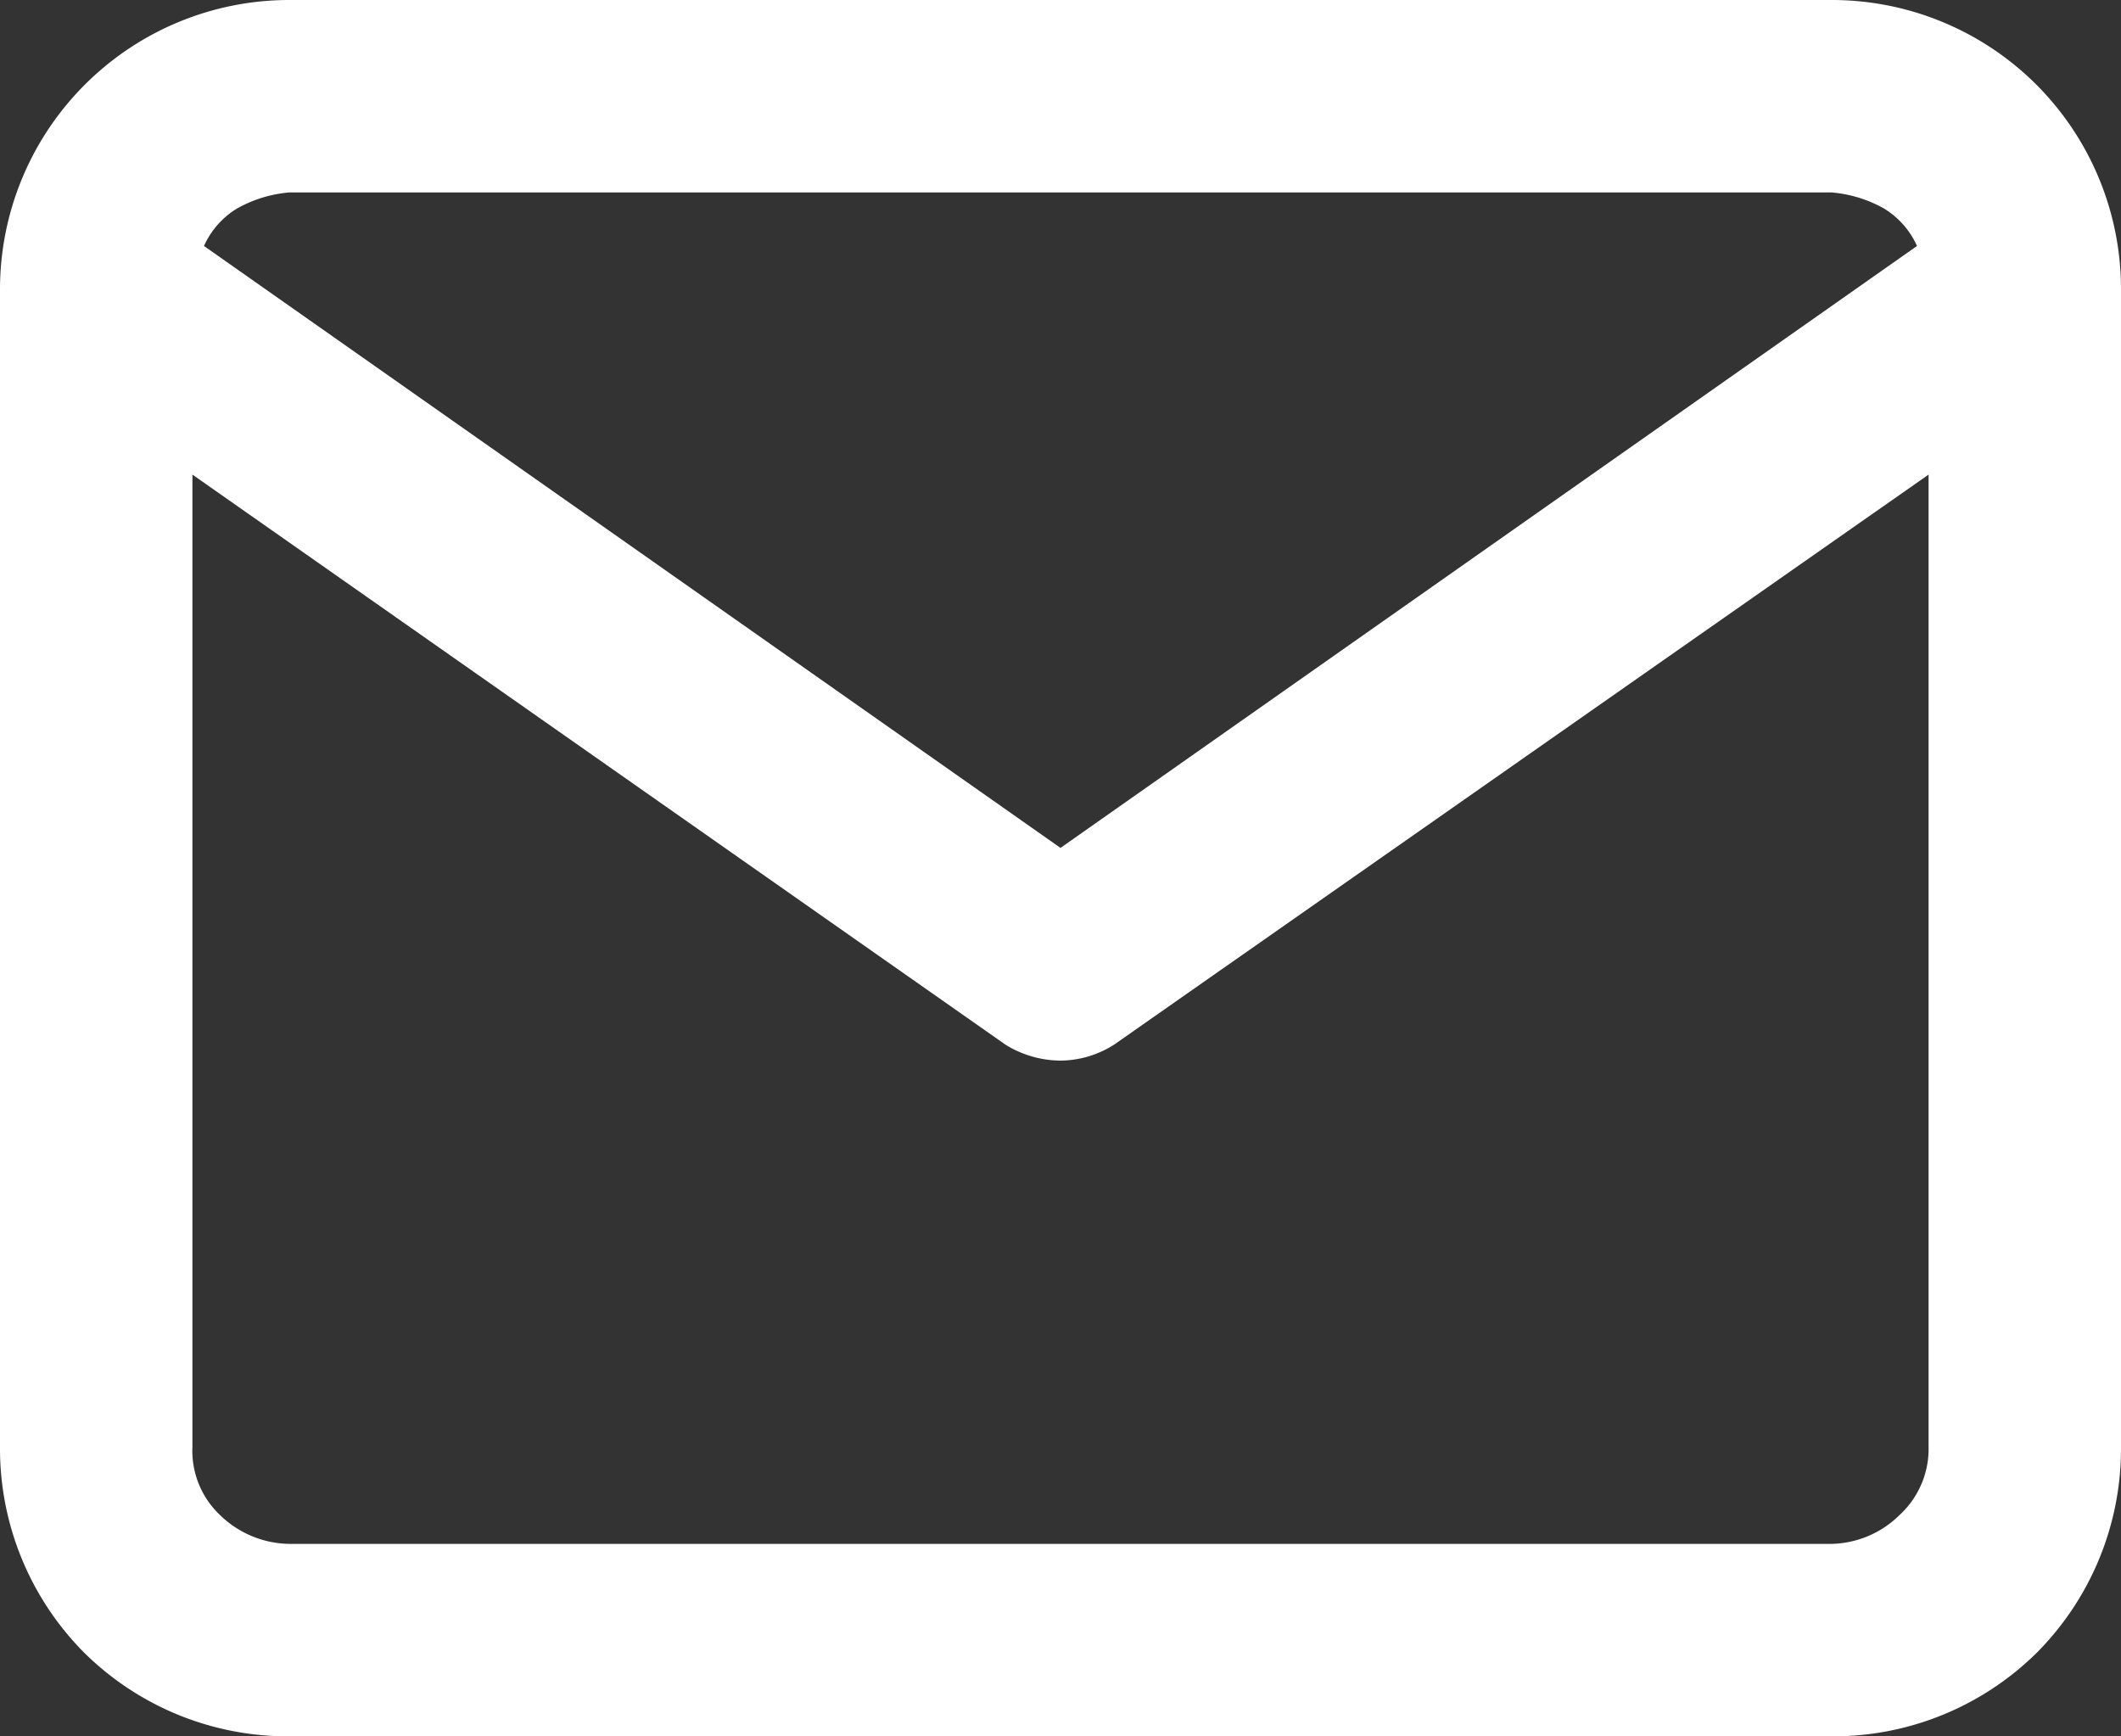 <svg id="Layer_1" data-name="Layer 1" xmlns="http://www.w3.org/2000/svg" viewBox="0 0 14.66 12"><rect x="0" y="0" width="14.66" height="12" fill="#333333" stroke="none"/><defs><style>.cls-1{fill:#fff;}</style></defs><path class="cls-1" d="M677.44,378.37H688.1a2,2,0,0,1,1.42.59,2,2,0,0,1,.58,1.41v8a2,2,0,0,1-.58,1.42,2,2,0,0,1-1.42.58H677.44a2,2,0,0,1-1.42-.58,2,2,0,0,1-.58-1.42v-8a2,2,0,0,1,2-2Zm11.33,3.28-5.63,3.94a.7.7,0,0,1-.37.11.73.73,0,0,1-.38-.11l-5.62-3.94v6.72a.61.61,0,0,0,.19.47.7.7,0,0,0,.48.2H688.1a.69.69,0,0,0,.47-.2.62.62,0,0,0,.2-.47Zm-.08-1.58a.58.58,0,0,0-.23-.26.89.89,0,0,0-.36-.11H677.44a.89.89,0,0,0-.36.11.58.58,0,0,0-.23.26l5.92,4.16Z" transform="translate(-675.44 -378.37)"/></svg>